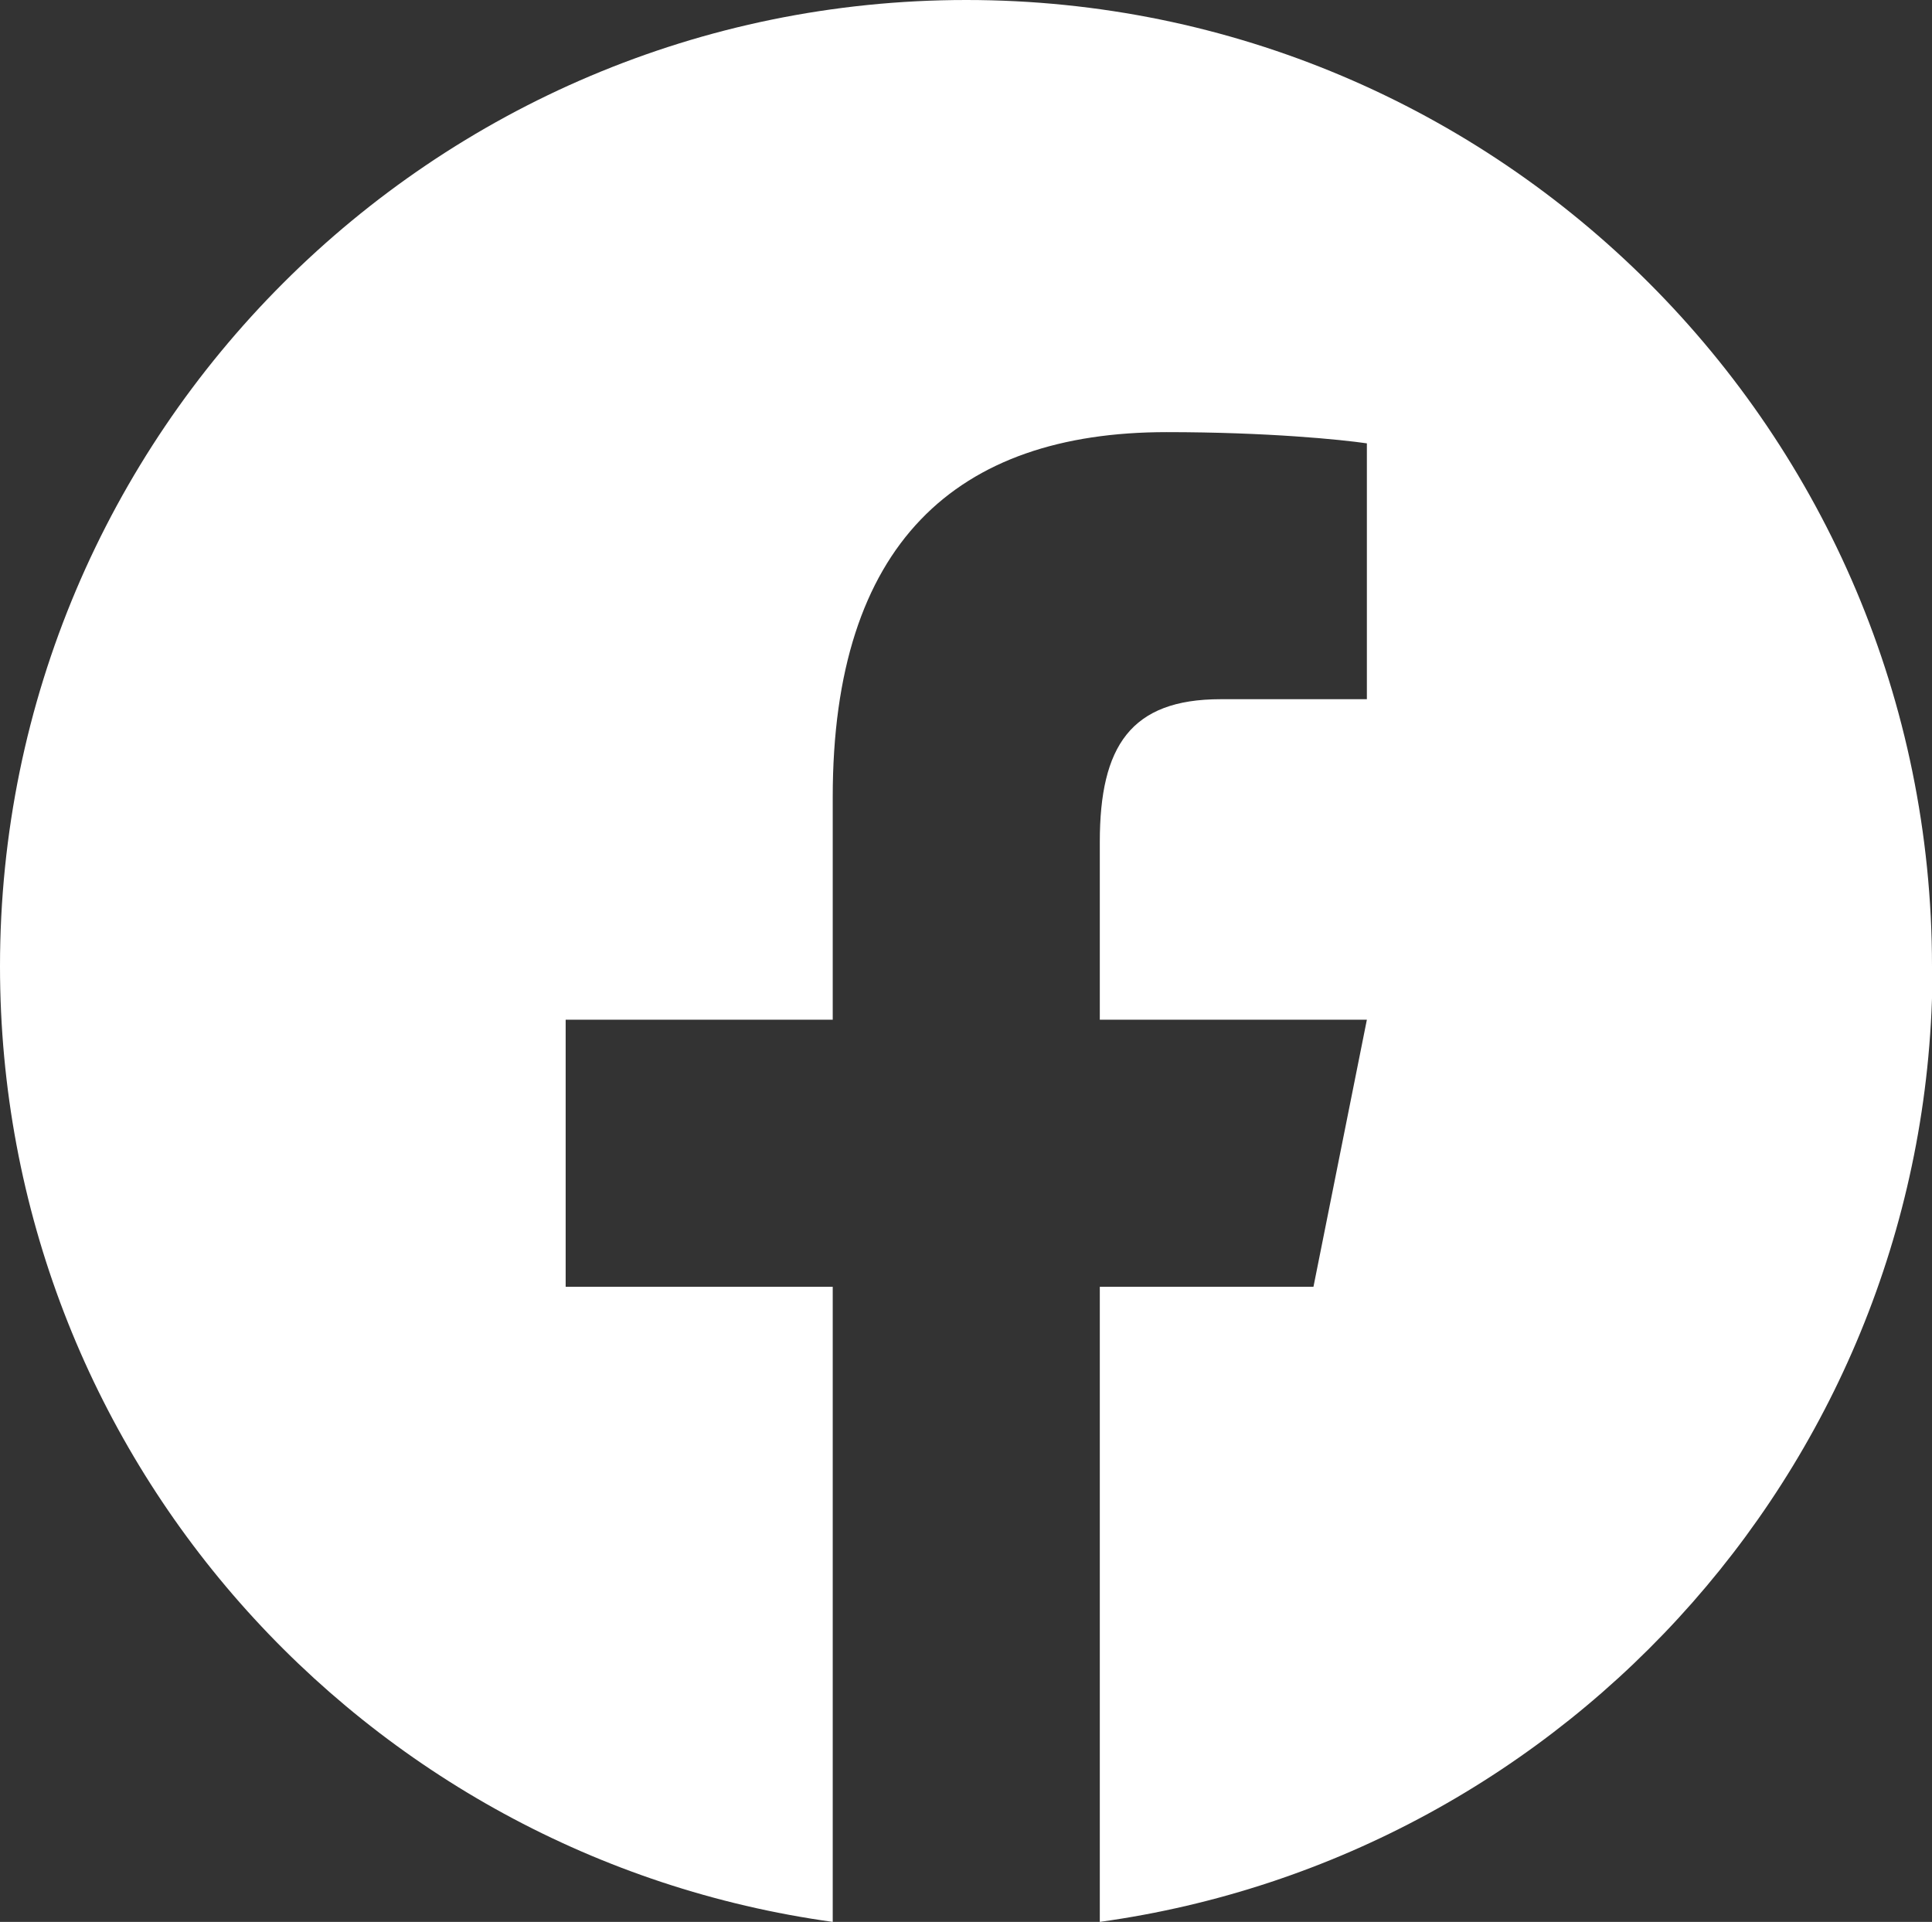 <?xml version="1.0" encoding="UTF-8"?><svg id="Calque_2" xmlns="http://www.w3.org/2000/svg" viewBox="0 0 36.17 35.98"><rect x="0" y="0" width="36.17" height="35.98" fill="#333333" stroke="none"/><defs><style>.cls-1{fill:#fff;stroke-width:0px;}</style></defs><g id="Calque_1-2"><path class="cls-1" d="m36.17,18.09C36.17,8.1,28.07,0,18.09,0S0,8.1,0,18.09c0,9.14,6.78,16.67,15.59,17.89v-11.89h-5v-5h5v-4.17c0-4.74,2.31-6.83,6.25-6.83,1.89,0,3.27.14,3.75.21v4.79h-2.74c-1.68,0-2.26.88-2.26,2.67v3.33h5l-1,5h-4v11.89c8.8-1.22,15.59-8.76,15.59-17.89Z"/></g></svg>